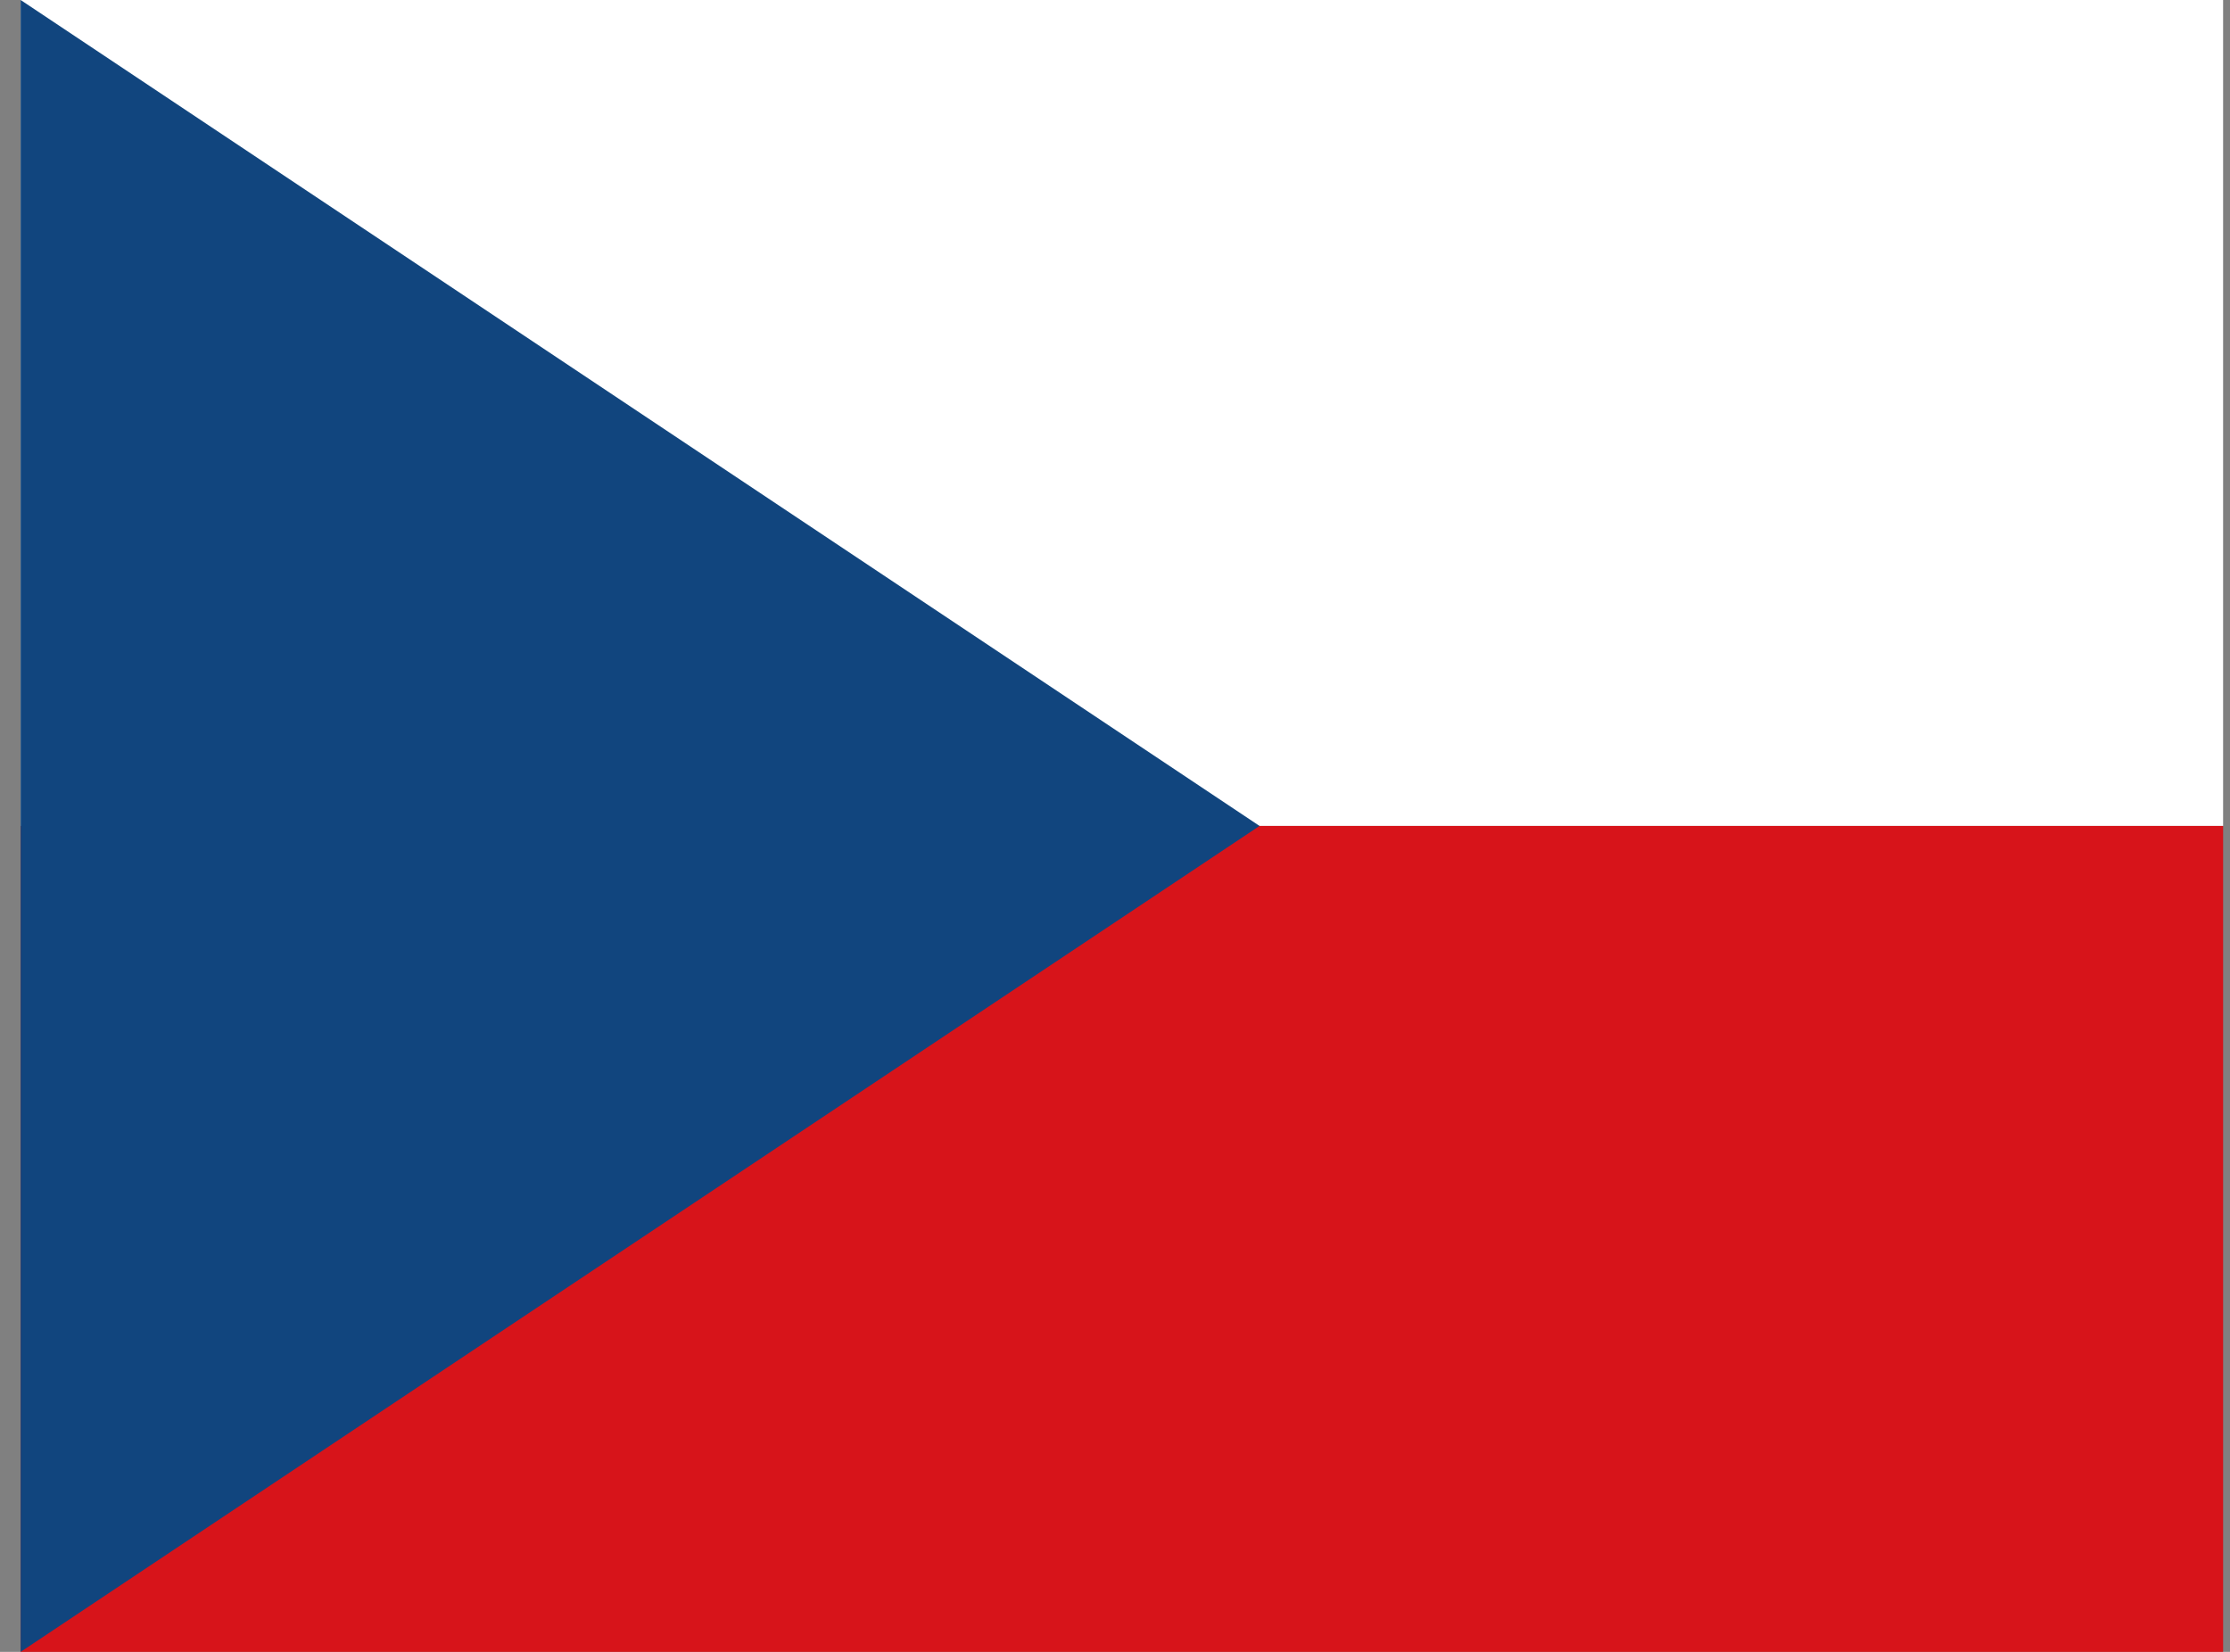 <?xml version="1.0" encoding="UTF-8"?>
<svg xmlns="http://www.w3.org/2000/svg" width="54" height="40" viewBox="0 0 54 40" fill="none">
  <rect x="0" y="0" width="54" height="40" fill="#808080" stroke="none"/>
  <path d="M0.5 0H53.833V20H0.5V0Z" fill="white"></path>
  <path d="M0.5 20H53.833V40H0.5V20Z" fill="#D7141A"></path>
  <path d="M30.5 20L0.5 0V40L30.5 20Z" fill="#11457E"></path>
</svg>
